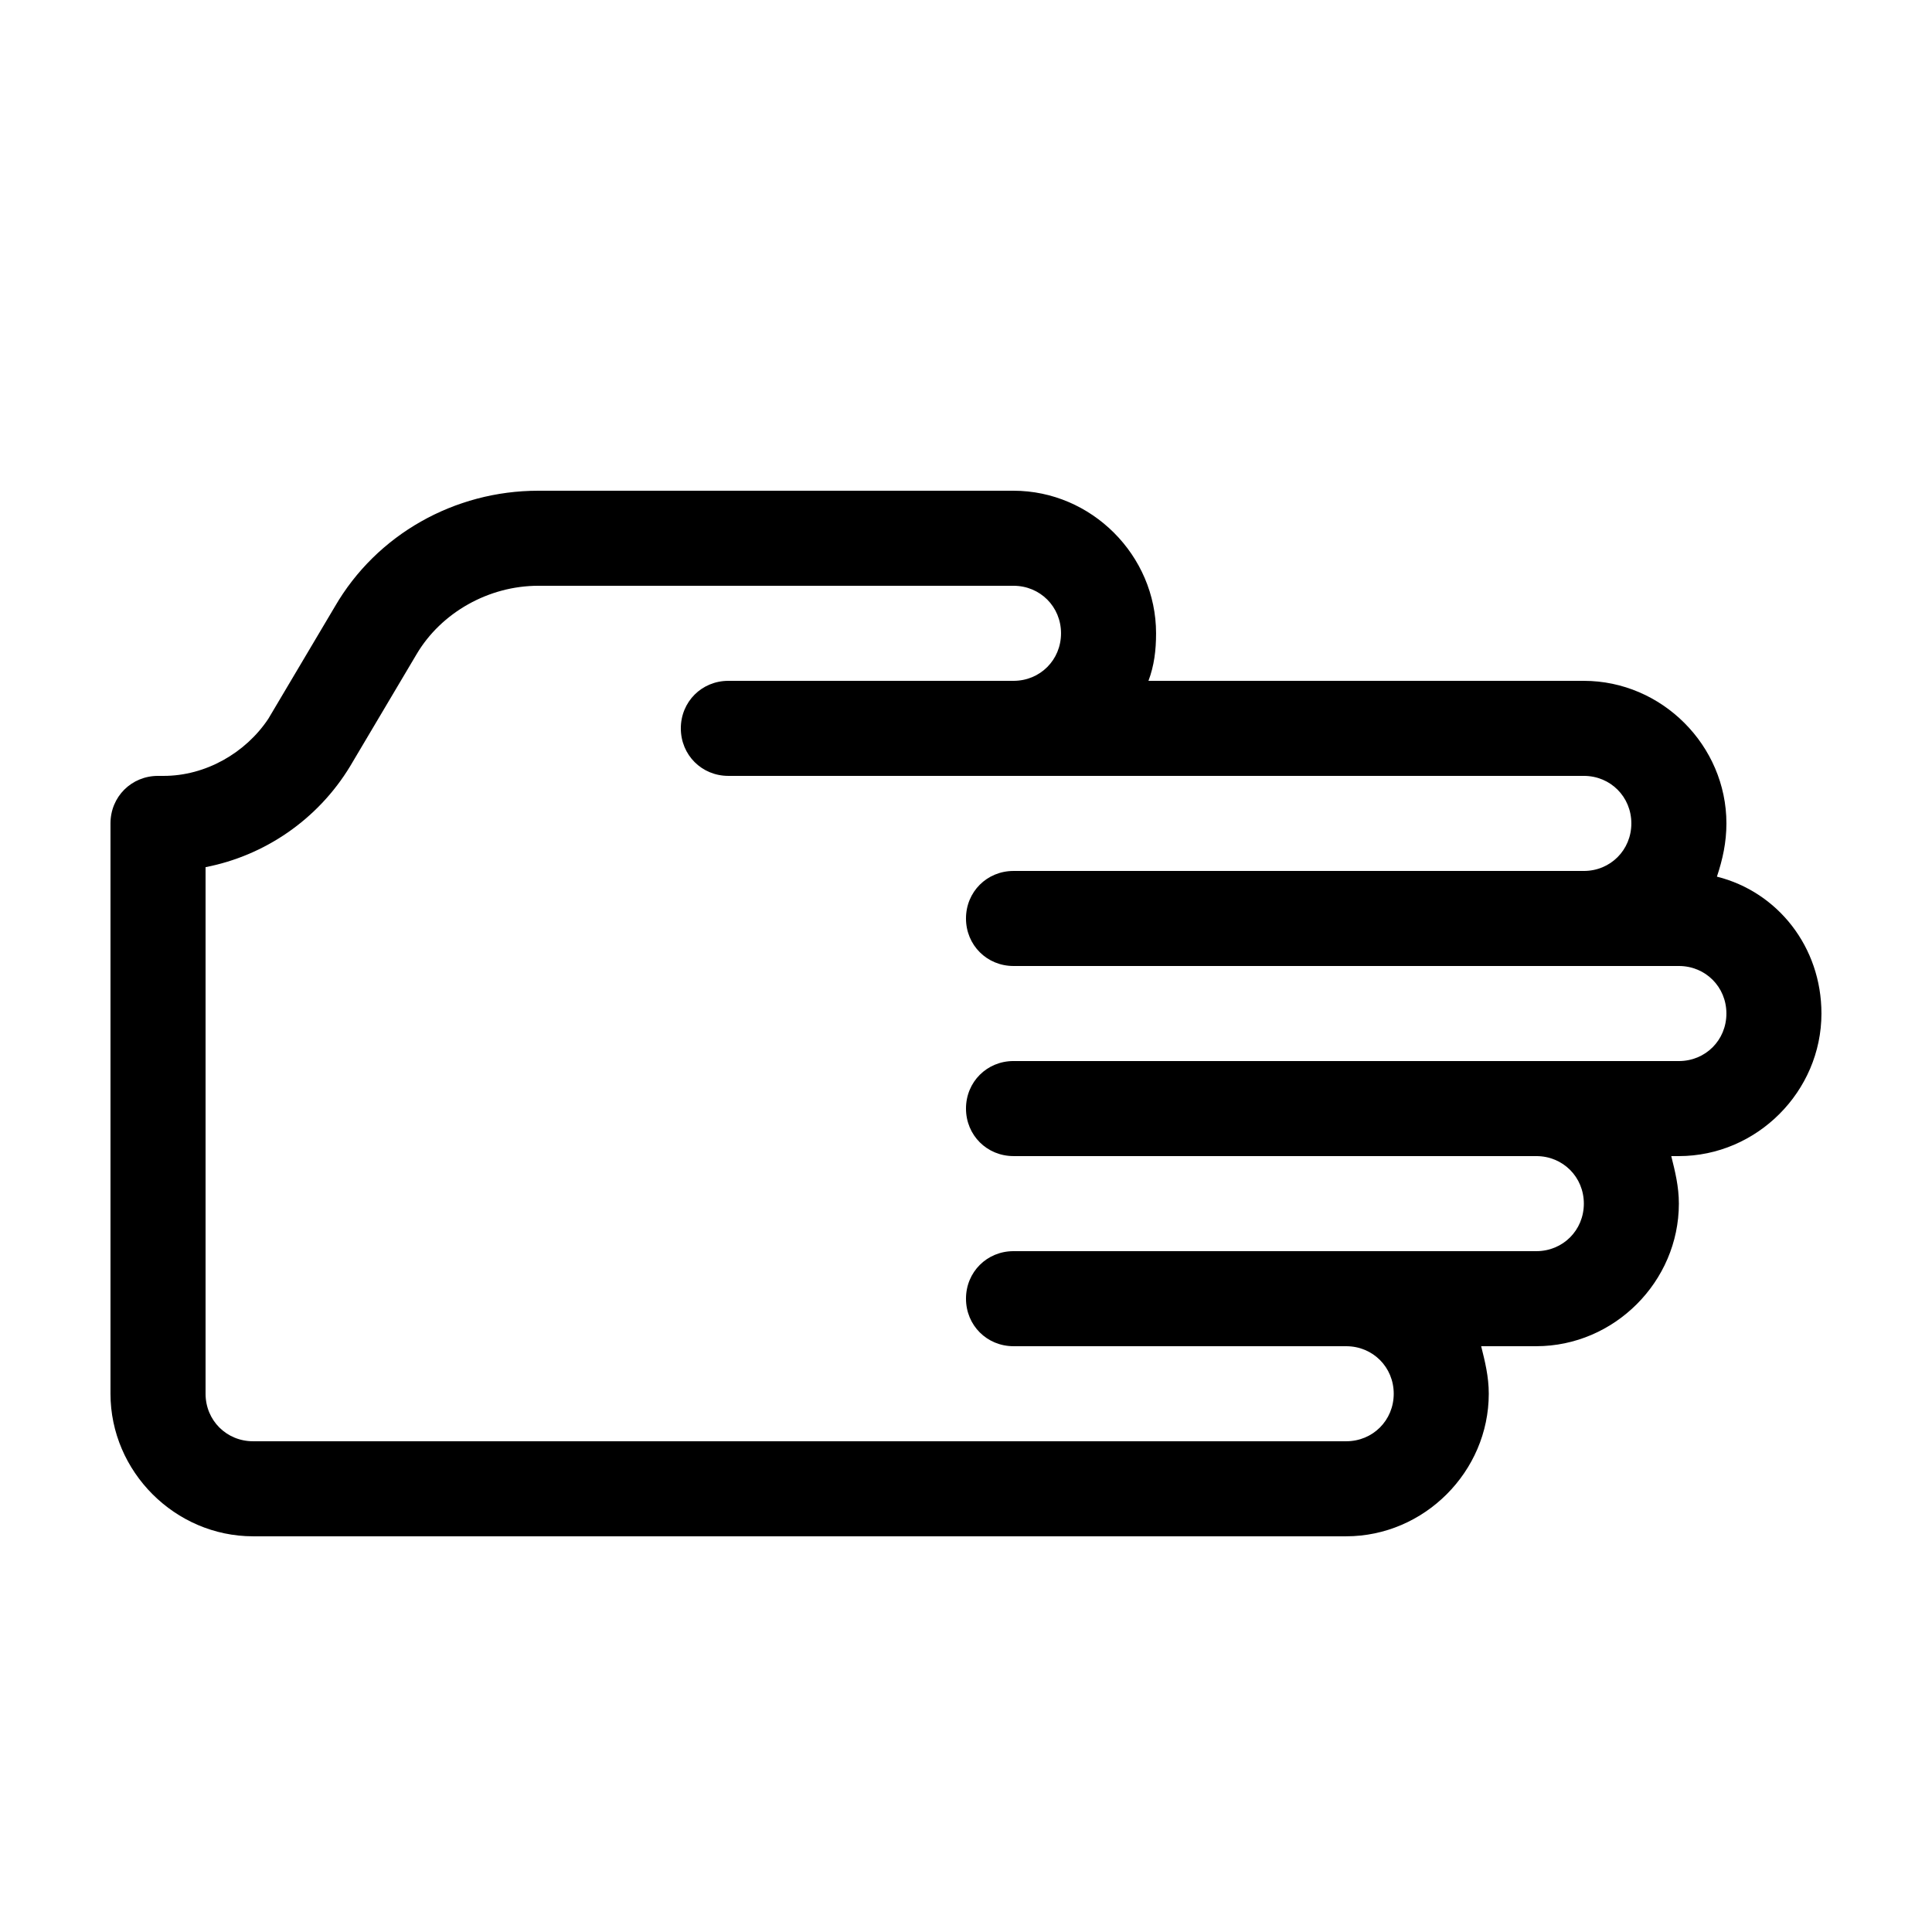<?xml version="1.0" encoding="UTF-8"?>
<!-- The Best Svg Icon site in the world: iconSvg.co, Visit us! https://iconsvg.co -->
<svg fill="#000000" width="800px" height="800px" version="1.1" viewBox="144 144 512 512" xmlns="http://www.w3.org/2000/svg">
 <path d="m599 376.32c1.512-4.535 2.519-9.07 2.519-14.105 0-20.656-17.129-37.785-37.785-37.785l-115.38-0.004c1.512-4.031 2.016-8.062 2.016-12.594 0-20.656-17.129-37.785-37.785-37.785h-125.95c-22.168 0-42.824 11.586-53.906 30.73l-17.633 29.727c-6.047 9.066-16.625 15.113-27.711 15.113h-1.512c-7.055 0-12.594 5.543-12.594 12.594v151.14c0 20.656 17.129 37.785 37.785 37.785h289.69c20.656 0 37.785-17.129 37.785-37.785 0-4.535-1.008-8.566-2.016-12.594h14.609c20.656 0 37.785-17.129 37.785-37.785 0-4.535-1.008-8.566-2.016-12.594h2.016c20.656 0 37.785-17.129 37.785-37.785 0-17.637-11.586-32.246-27.707-36.277zm-10.078 48.867h-176.33c-7.055 0-12.594 5.543-12.594 12.594 0 7.055 5.543 12.594 12.594 12.594l138.55 0.004c7.055 0 12.594 5.543 12.594 12.594 0.004 7.055-5.539 12.598-12.594 12.598h-138.55c-7.055 0-12.594 5.543-12.594 12.594 0 7.055 5.543 12.594 12.594 12.594l88.168 0.004c7.055 0 12.594 5.543 12.594 12.594 0 7.055-5.543 12.594-12.594 12.594h-289.69c-7.055 0-12.594-5.543-12.594-12.594v-139.55c15.617-3.023 29.727-12.594 38.289-26.703l17.633-29.727c6.551-11.082 19.145-18.137 32.242-18.137h125.95c7.055 0 12.594 5.543 12.594 12.594 0 7.059-5.539 12.598-12.594 12.598h-75.57c-7.055 0-12.594 5.543-12.594 12.594 0 7.055 5.543 12.594 12.594 12.594h226.71c7.055 0 12.594 5.543 12.594 12.594 0 7.059-5.543 12.602-12.594 12.602h-151.14c-7.055 0-12.594 5.543-12.594 12.594 0 7.055 5.543 12.594 12.594 12.594h176.33c7.055 0 12.594 5.543 12.594 12.594 0.004 7.059-5.539 12.598-12.594 12.598z"/>
</svg>